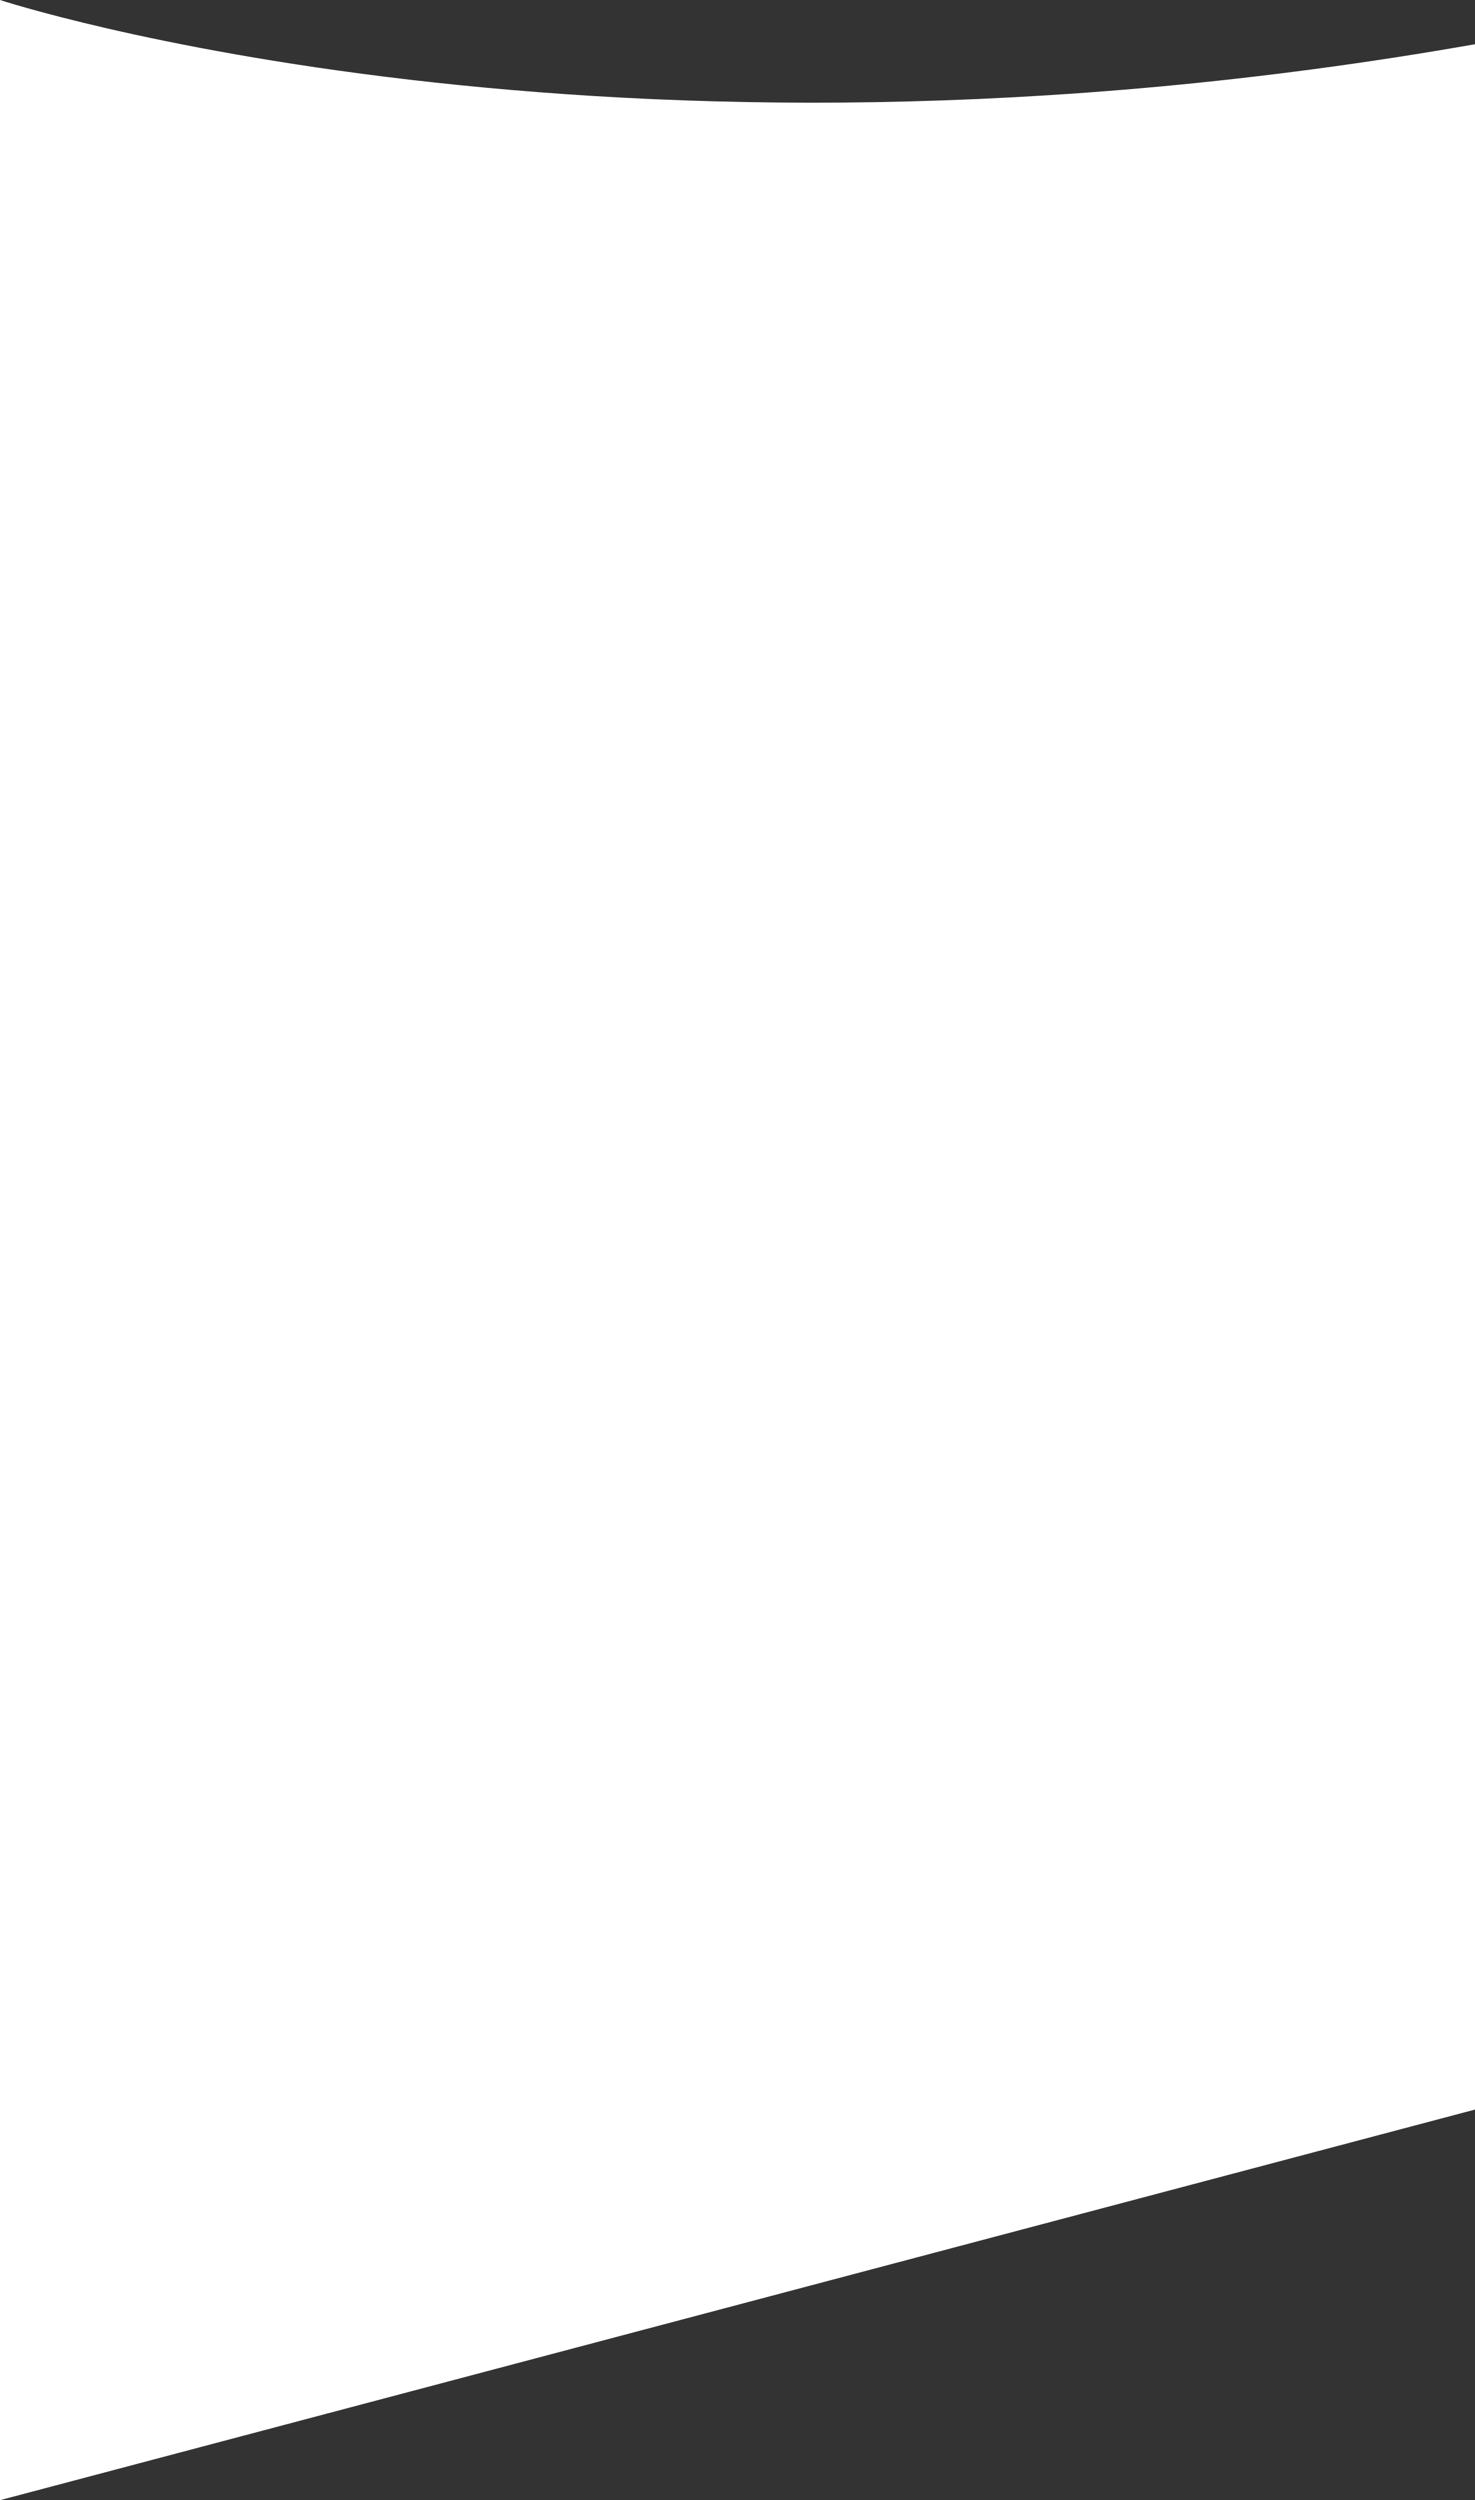 <?xml version="1.0" encoding="utf-8"?>
<!-- Generator: Adobe Illustrator 21.1.0, SVG Export Plug-In . SVG Version: 6.00 Build 0)  -->
<svg version="1.1" id="Layer_1" xmlns="http://www.w3.org/2000/svg" xmlns:xlink="http://www.w3.org/1999/xlink" x="0px" y="0px"
	 viewBox="0 0 767 1300" style="enable-background:new 0 0 767 1300;" xml:space="preserve">
<rect x="0" y="0" width="767" height="1300" fill="#333333" stroke="none"/>
<style type="text/css">
	.st0{fill:#FFFFFF;}
</style>
<path class="st0" d="M0,0c0,0,312.8,102.9,767,23v1073.9L0,1300V0z"/>
</svg>
